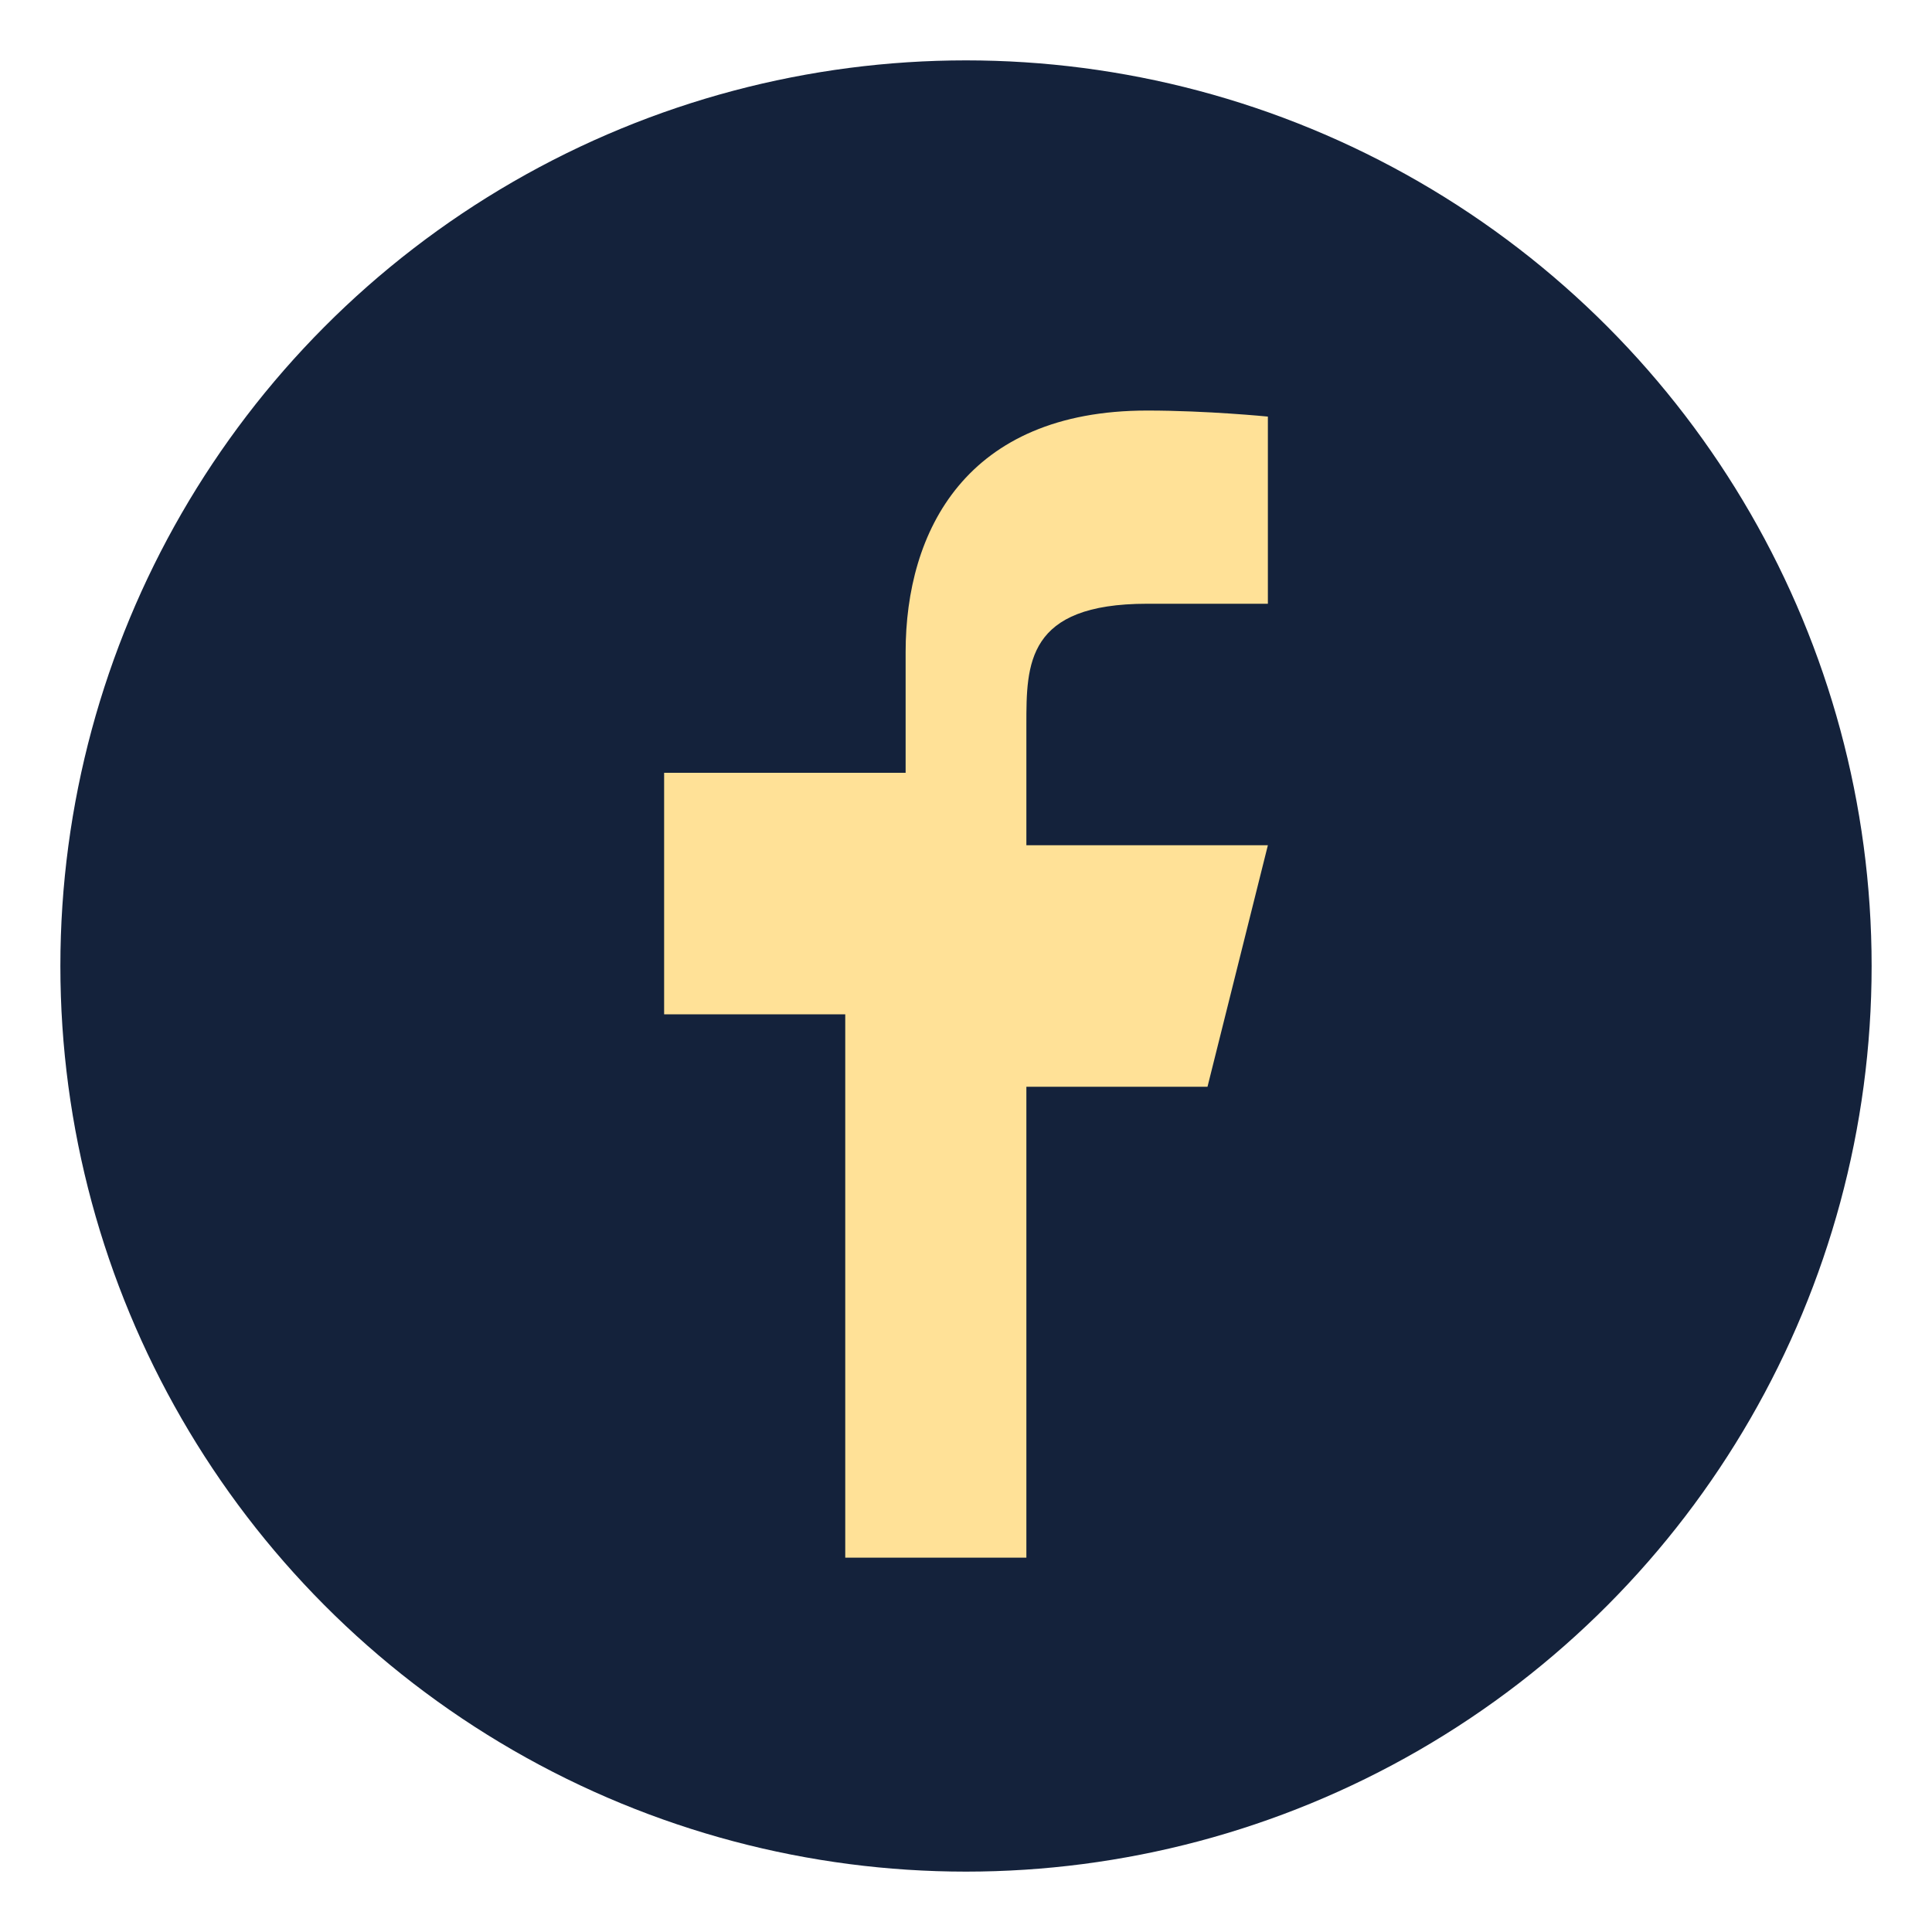 <?xml version="1.0" encoding="UTF-8"?>
<svg xmlns="http://www.w3.org/2000/svg" width="32" height="32" viewBox="0 0 32 32"><circle cx="16" cy="16" r="15" fill="#14223B"/><path d="M17 27v-9h3l1-4h-4v-2c0-1 0-2 2-2h2V6.9c0 0-1-.1-2-.1-3 0-4 2-4 4v2H11v4h3v9h3z" fill="#FFE197"/></svg>